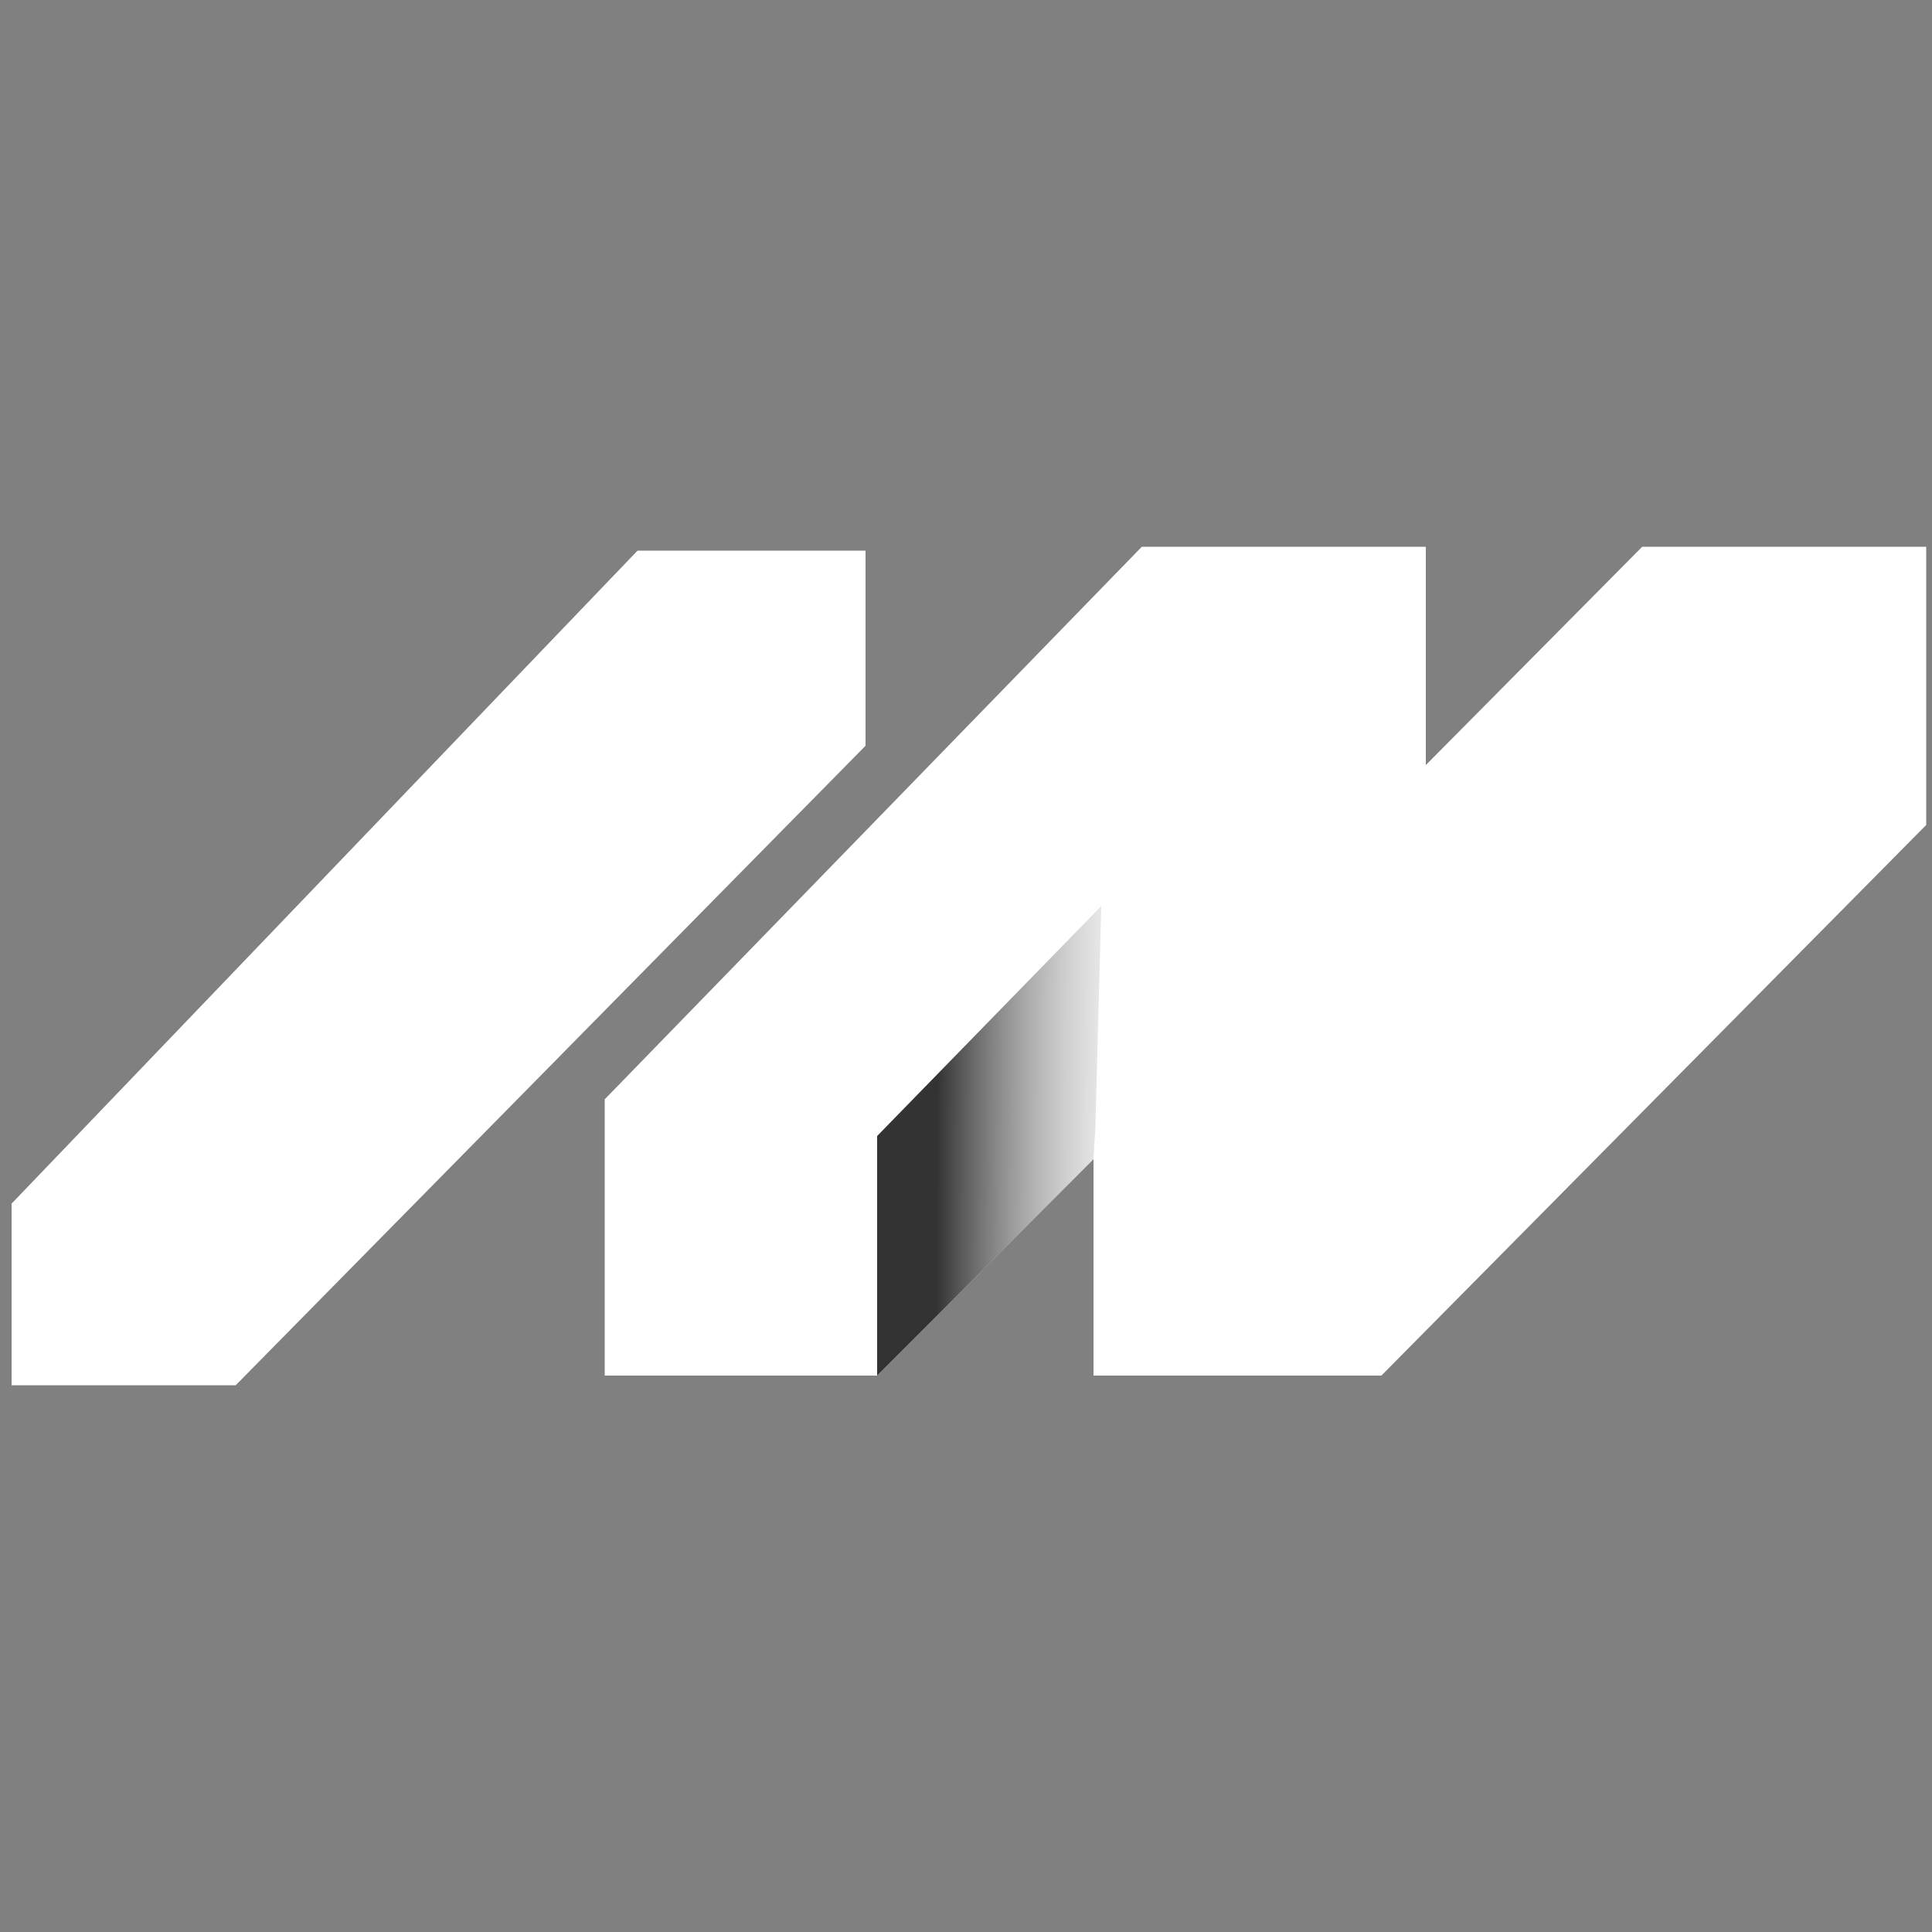 <?xml version="1.0" encoding="utf-8"?>
<!-- Generator: Adobe Illustrator 28.1.0, SVG Export Plug-In . SVG Version: 6.00 Build 0)  -->
<svg version="1.1" id="Capa_1" xmlns="http://www.w3.org/2000/svg" xmlns:xlink="http://www.w3.org/1999/xlink" x="0px" y="0px"
	 viewBox="0 0 100 100" style="enable-background:new 0 0 100 100;" xml:space="preserve">
<rect x="0" y="0" width="100" height="100" fill="#808080" stroke="none"/>
<style type="text/css">
	.st0{fill:#FFFFFF;}
	.st1{fill:url(#SVGID_1_);}
</style>
<g id="Capa_2_00000154424853312416023630000000611697639074715548_">
</g>
<g>
	<g>
		<polygon class="st0" points="44.8,28.5 33,28.5 0.6,62.3 0.6,71.7 12.2,71.7 44.8,38.6 		"/>
		<polygon class="st0" points="31.3,56.9 31.3,71.2 45.4,71.2 56.6,60 56.6,71.2 71.5,71.2 99.7,42.7 99.7,28.3 85,28.3 73.8,39.6 
			73.8,28.3 59.1,28.3 		"/>
	</g>
	<linearGradient id="SVGID_1_" gradientUnits="userSpaceOnUse" x1="43.682" y1="59.019" x2="68.791" y2="59.123">
		<stop  offset="0.192" style="stop-color:#000000;stop-opacity:0.8"/>
		<stop  offset="0.662" style="stop-color:#CFCFCF;stop-opacity:0"/>
	</linearGradient>
	<polygon class="st1" points="57,46.9 45.4,58.8 45.4,71.2 56.6,60 56.7,58.3 56.7,58.3 	"/>
</g>
</svg>
